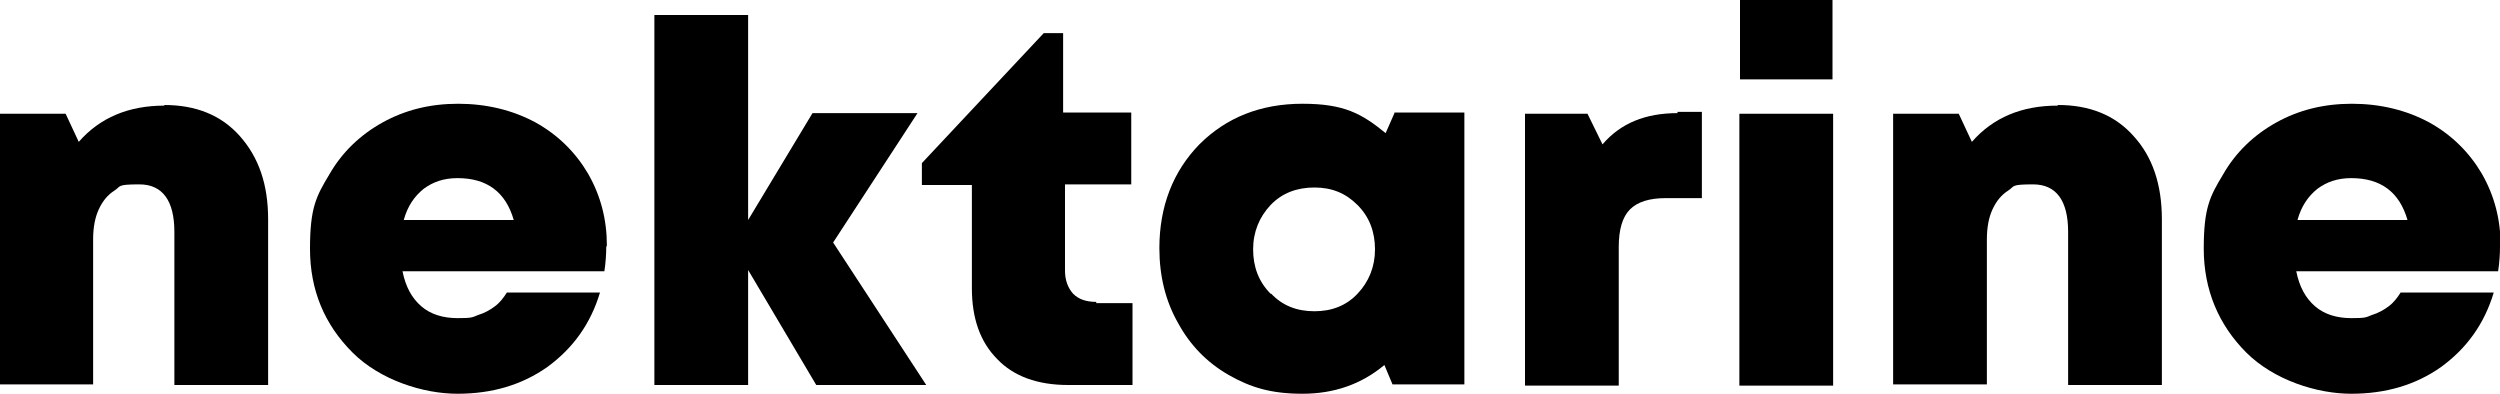 <?xml version="1.0" encoding="UTF-8"?> <svg xmlns="http://www.w3.org/2000/svg" id="Capa_2" data-name="Capa 2" version="1.1" viewBox="0 0 400 63.1"><defs><style> .cls-1 { fill: #000; stroke-width: 0px; } </style></defs><g id="notas"><path class="cls-1" d="M26.3,16.8c5,0,9.1,1.6,12.1,5s4.5,7.7,4.5,13.3v26.5h-15v-24.5c0-5-1.9-7.6-5.6-7.6s-2.9.3-4,1c-1.1.7-1.9,1.7-2.5,3-.6,1.3-.9,2.9-.9,4.8v23.2H0V18.2h10.5l2.1,4.5c3.4-3.9,8-5.8,13.7-5.8h0Z"></path><path class="cls-1" d="M97,39.5c0,1.2-.1,2.6-.3,3.9h-32.3c.5,2.5,1.5,4.3,3,5.6,1.5,1.3,3.5,1.9,5.8,1.9s2.3-.1,3.3-.5c1-.3,1.9-.8,2.7-1.4s1.4-1.4,1.9-2.2h14.9c-1.5,5-4.3,8.9-8.4,11.9-4.1,2.9-8.9,4.3-14.4,4.3s-12.4-2.2-16.8-6.6c-4.5-4.5-6.8-10-6.8-16.6s1-8.4,3.1-11.9c2-3.5,4.9-6.3,8.5-8.3,3.6-2,7.6-3,12.1-3s8.7,1,12.4,3c3.6,2,6.4,4.8,8.4,8.2,2,3.5,3,7.3,3,11.5h0ZM73.2,28.5c-2.2,0-3.9.6-5.4,1.7-1.5,1.2-2.6,2.8-3.2,5h17.6c-1.3-4.5-4.3-6.7-9-6.7h0Z"></path><path class="cls-1" d="M148.2,61.6h-17.6l-10.9-18.4v18.4h-15V2.4h15v32.8l10.3-17.1h16.8l-13.5,20.7,14.9,22.8Z"></path><path class="cls-1" d="M175.4,48.5h5.8v13.1h-10.3c-4.9,0-8.7-1.4-11.3-4.1-2.8-2.8-4.1-6.6-4.1-11.4v-16.5h-8v-3.5l19.5-20.8h3.1v12.7h10.9v11.5h-10.6v13.8c0,1.6.5,2.8,1.3,3.7.9.9,2.1,1.3,3.7,1.3h0Z"></path><path class="cls-1" d="M223.2,18h11.1v43.5h-11.5l-1.3-3.1c-3.7,3.1-8.1,4.6-13.1,4.6s-8.3-1-11.8-3c-3.5-2-6.2-4.8-8.1-8.3-2-3.5-3-7.5-3-12,0-6.7,2.2-12.3,6.4-16.6,4.3-4.3,9.8-6.5,16.5-6.5s9.5,1.6,13.3,4.7l1.5-3.4h0ZM203.4,47c1.8,1.9,4.1,2.8,6.9,2.8s5.1-.9,6.9-2.8c1.8-1.9,2.8-4.3,2.8-7.1s-.9-5.2-2.8-7.1-4.1-2.8-6.9-2.8-5.2.9-7,2.8c-1.8,1.9-2.8,4.3-2.8,7.1s.9,5.2,2.8,7.1h0Z"></path><path class="cls-1" d="M268.4,17.9h3.9v13.8h-5.8c-2.6,0-4.5.6-5.7,1.8s-1.8,3.2-1.8,6v22.2h-15V18.2h10l2.4,4.9c2.9-3.4,6.9-5,12-5h0Z"></path><path class="cls-1" d="M278.3,61.6V18.2h15v43.5h-15ZM278.4,12.7V0h14.8v12.7h-14.8Z"></path><path class="cls-1" d="M329.3,16.8c5,0,9.1,1.6,12.1,5,3,3.3,4.5,7.7,4.5,13.3v26.5h-15v-24.5c0-5-1.9-7.6-5.6-7.6s-2.9.3-4,1-1.9,1.7-2.5,3-.9,2.9-.9,4.8v23.2h-15V18.2h10.5l2.1,4.5c3.4-3.9,8-5.8,13.7-5.8h0Z"></path><path class="cls-1" d="M400,39.5c0,1.2-.1,2.6-.3,3.9h-32.3c.5,2.5,1.5,4.3,3,5.6,1.5,1.3,3.5,1.9,5.8,1.9s2.3-.1,3.3-.5c1-.3,1.9-.8,2.7-1.4s1.4-1.4,1.9-2.2h14.9c-1.5,5-4.3,8.9-8.4,11.9-4.1,2.9-8.9,4.3-14.4,4.3s-12.4-2.2-16.8-6.6-6.8-10-6.8-16.6,1-8.4,3.1-11.9c2-3.5,4.9-6.3,8.5-8.3,3.6-2,7.6-3,12.1-3s8.7,1,12.4,3c3.6,2,6.4,4.8,8.4,8.2,2,3.5,3,7.3,3,11.5h0ZM376.2,28.5c-2.2,0-3.9.6-5.4,1.7-1.5,1.2-2.6,2.8-3.2,5h17.6c-1.3-4.5-4.3-6.7-9-6.7h0Z"></path></g></svg> 